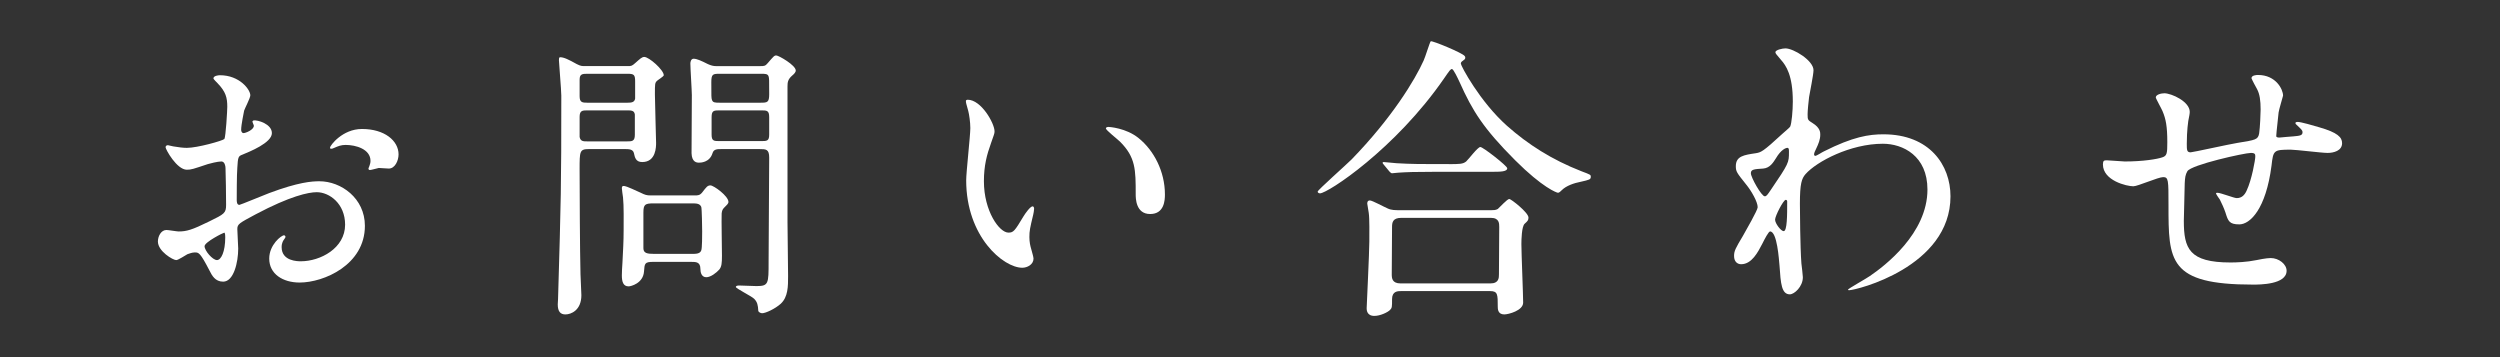 <?xml version="1.0" encoding="utf-8"?>
<!-- Generator: Adobe Illustrator 16.0.0, SVG Export Plug-In . SVG Version: 6.00 Build 0)  -->
<!DOCTYPE svg PUBLIC "-//W3C//DTD SVG 1.1//EN" "http://www.w3.org/Graphics/SVG/1.1/DTD/svg11.dtd">
<svg version="1.1" id="レイヤー_1" xmlns="http://www.w3.org/2000/svg" xmlns:xlink="http://www.w3.org/1999/xlink" x="0px"
	 y="0px" width="420px" height="60px" viewBox="0 0 420 60" enable-background="new 0 0 420 60" xml:space="preserve">
<rect x="0" y="0" width="420" height="60" fill="#333333" stroke="none"/>
<g>
	<g>
		<g>
			<path fill="#FFFFFF" d="M45.677,22.364c0,1.637-3.771,3.125-4.961,3.621c-0.695,0.248-0.743,0.447-0.845,2.184
				c-0.099,1.09-0.099,5.11-0.099,5.358c0,0.297,0,0.893,0.448,0.893c0.146,0,4.216-1.688,5.009-1.984
				c4.911-1.836,7.145-1.984,8.434-1.984c3.62,0,7.64,2.829,7.64,7.49c0,6.55-6.896,9.525-10.964,9.525
				c-2.825,0-5.109-1.438-5.109-4.02c0-2.33,2.035-3.918,2.48-3.918c0.147,0,0.248,0.147,0.248,0.248
				c0,0.147-0.101,0.248-0.196,0.396c-0.15,0.199-0.448,0.597-0.448,1.34c0,2.382,2.729,2.382,3.225,2.382
				c3.272,0,7.44-2.185,7.44-6.15c0-3.523-2.629-5.457-4.763-5.457c-1.389,0-4.464,0.645-10.269,3.721
				c-2.776,1.488-3.076,1.637-3.076,2.48c0,0.545,0.149,2.776,0.149,3.272c0,2.281-0.744,5.556-2.53,5.556
				c-1.34,0-1.885-1.041-2.281-1.834c-1.587-3.076-1.835-3.076-2.479-3.076c-0.447,0-0.943,0.199-1.24,0.297
				c-0.297,0.15-1.538,0.992-1.885,0.992c-0.548,0-3.077-1.488-3.077-3.125c0-0.894,0.546-1.935,1.439-1.935
				c0.297,0,1.735,0.248,2.032,0.248c1.34,0,2.233-0.248,5.159-1.688c2.53-1.24,2.827-1.39,2.827-2.777
				c0-1.141-0.049-5.357-0.099-6.202c0-0.348-0.149-1.092-0.693-1.092c-0.598,0-1.985,0.348-2.283,0.447
				c-2.53,0.844-2.778,0.94-3.522,0.94c-1.686,0-3.57-3.422-3.57-3.77c0-0.248,0.199-0.348,0.397-0.348
				c0.147,0,0.744,0.199,0.894,0.199c0.892,0.148,1.637,0.248,2.279,0.248c1.786,0,6.003-1.191,6.301-1.488
				c0.248-0.348,0.496-4.861,0.496-5.406c0-1.539-0.248-2.531-1.637-3.969c-0.099-0.1-0.695-0.695-0.695-0.795
				c0-0.445,0.793-0.545,1.093-0.545c3.322,0,5.108,2.431,5.108,3.373c0,0.447-0.943,2.232-1.042,2.58
				c-0.05,0.348-0.497,2.332-0.497,3.225c0,0.197,0.099,0.545,0.398,0.545c0.347,0,1.735-0.545,1.735-1.24
				c0-0.1-0.248-0.596-0.248-0.693c0-0.051,0.098-0.149,0.198-0.199C43.296,20.131,45.677,20.827,45.677,22.364z M34.367,41.364
				c0,0.744,1.34,2.33,2.084,2.33c0.693,0,1.389-1.39,1.389-3.818c0-0.199,0-0.695-0.149-0.795
				C37.542,39.081,34.367,40.669,34.367,41.364z M66.958,25.937c0,1.041-0.596,2.381-1.637,2.381c-0.3,0-1.44-0.1-1.688-0.1
				c-0.246,0.049-1.287,0.348-1.487,0.348c-0.099,0-0.248-0.051-0.248-0.248c0-0.1,0.149-0.348,0.149-0.396
				c0.099-0.299,0.197-0.547,0.197-0.893c0-1.984-2.479-2.681-4.168-2.681c-0.793,0-1.237,0.199-1.933,0.496
				c-0.2,0.101-0.348,0.148-0.497,0.148c-0.147,0-0.199-0.049-0.199-0.197c0-0.348,2.084-3.127,5.356-3.127
				C64.626,21.668,66.958,23.653,66.958,25.937z"/>
			<path fill="#FFFFFF" d="M105.462,11.104c0.546,0,0.695,0,1.24-0.496c0.843-0.744,1.141-1.043,1.539-1.043
				c0.793,0,3.271,2.184,3.271,3.076c0,0.199-0.992,0.793-1.14,0.943c-0.348,0.346-0.348,0.496-0.348,2.281
				c0,1.24,0.199,7.44,0.199,8.135c0,0.645,0,3.225-2.332,3.225c-1.091,0-1.24-0.793-1.39-1.488
				c-0.15-0.693-0.892-0.693-1.539-0.693h-6.001c-1.588,0-1.588,0.346-1.588,3.422c0,2.629,0.051,13.989,0.15,17.612
				c0,0.496,0.148,2.975,0.148,3.521c0,2.529-1.737,3.226-2.68,3.226c-0.845,0-1.289-0.496-1.289-1.688
				c0-0.248,0.049-0.744,0.049-0.893C94.249,33.327,94.3,31.442,94.3,16.062c0-0.941-0.4-5.506-0.4-5.951
				c0-0.199,0-0.496,0.199-0.496c0.646,0,1.44,0.396,2.778,1.141c0.694,0.348,0.844,0.348,1.438,0.348H105.462z M98.667,12.394
				c-0.845,0-1.291,0.049-1.291,0.992v2.777c0,1.043,0.446,1.092,1.291,1.092h6.745c0.645,0,1.189-0.049,1.29-0.695v-2.877
				c0-1.141-0.198-1.289-1.29-1.289H98.667z M98.716,18.543c-0.845,0-1.34,0-1.34,1.092v3.373c0.15,0.744,0.597,0.744,1.34,0.744
				h6.598c0.844,0,1.34,0,1.34-1.092v-3.422c-0.1-0.695-0.597-0.695-1.34-0.695H98.716z M116.725,32.831c0.497,0,0.843,0,1.24-0.496
				c0.693-0.893,0.893-1.189,1.389-1.189c0.545,0,3.024,1.785,3.024,2.777c0,0.297-0.297,0.545-0.744,0.992
				c-0.246,0.248-0.347,0.496-0.396,0.941c-0.049,0.991,0.049,5.953,0.049,7.094c0,1.24-0.049,1.836-0.446,2.332
				c-0.494,0.547-1.438,1.291-2.183,1.291c-0.794,0-0.993-0.795-0.993-1.392c0-1.188-0.744-1.188-1.585-1.188h-6.301
				c-1.488,0-1.488,0.248-1.589,1.637c-0.147,1.984-2.231,2.48-2.577,2.48c-0.896,0-1.143-0.744-1.143-1.836
				c0-0.349,0.05-1.687,0.1-2.134c0.099-2.133,0.199-3.473,0.199-5.456c0-1.24,0.049-4.166-0.101-5.507
				c-0.049-0.297-0.197-1.389-0.197-1.537c0-0.198,0.05-0.397,0.246-0.397c0.3,0,0.447,0,2.929,1.143
				c0.693,0.346,0.993,0.445,1.637,0.445H116.725z M116.177,42.653c0.743,0,1.438,0,1.638-0.597
				c0.149-0.348,0.149-2.629,0.149-3.174c0-0.596-0.05-3.819-0.149-4.117c-0.248-0.596-0.842-0.596-1.638-0.596h-6.35
				c-1.438,0-1.736,0.147-1.736,1.537v6.002c0,0.844,0.695,0.942,1.736,0.942h6.35V42.653z M127.787,11.104
				c0.545,0,0.793,0,1.189-0.496c0.992-1.143,1.091-1.291,1.439-1.291c0.396,0,3.273,1.637,3.273,2.531
				c0,0.297-0.297,0.594-0.596,0.842c-0.744,0.646-0.793,1.143-0.793,1.887v22.67c0,1.289,0.099,7.688,0.099,9.127
				c0,1.736,0,3.521-1.239,4.662c-0.943,0.844-2.531,1.588-3.125,1.588c-0.248,0-0.646-0.197-0.646-0.445
				c-0.05-0.895-0.149-1.438-0.693-1.983c-0.447-0.447-3.076-1.736-3.076-1.984c0-0.15,0.199-0.248,0.546-0.248
				c0.446,0,2.432,0.098,2.927,0.098c2.032,0,2.032-0.396,2.032-4.065c0-2.48,0.101-14.735,0.101-17.513
				c0-1.438-0.544-1.438-1.637-1.438h-6.398c-0.696,0-1.291,0-1.489,0.693c-0.496,1.588-2.035,1.588-2.283,1.588
				c-0.396,0-1.189-0.1-1.239-1.588c0-0.396,0.05-8.234,0.05-9.771c0-0.744-0.248-4.465-0.248-5.309
				c0-0.248,0.101-0.793,0.546-0.793c0.546,0,1.29,0.346,2.381,0.893c0.546,0.248,0.943,0.348,1.389,0.348h7.491V11.104z
				 M127.787,17.254c1.141,0,1.438-0.049,1.438-1.439c0-2.381,0-2.678-0.101-2.975c-0.147-0.447-0.544-0.447-1.337-0.447h-6.846
				c-1.192,0-1.44,0.049-1.44,1.439c0,2.381,0,2.629,0.101,2.926c0.147,0.496,0.545,0.496,1.34,0.496H127.787z M127.835,23.704
				c0.992,0,1.389,0,1.389-1.092v-2.926c0-1.143-0.396-1.143-1.389-1.143h-6.895c-0.993,0-1.392,0-1.392,1.143v2.926
				c0,1.092,0.398,1.092,1.392,1.092H127.835z"/>
			<path fill="#FFFFFF" d="M167.084,22.066c0,0.396-0.099,0.545-0.595,1.984c-0.696,1.934-1.192,3.771-1.192,6.398
				c0,5.01,2.581,8.631,4.118,8.631c0.844,0,1.043-0.248,2.531-2.729c0.297-0.496,1.141-1.686,1.536-1.686
				c0.149,0,0.248,0.197,0.248,0.396c0,0.198-0.099,0.844-0.147,0.991c-0.548,2.281-0.646,2.729-0.646,3.771
				c0,0.844,0.149,1.488,0.297,1.983c0.148,0.548,0.396,1.39,0.396,1.638c0,0.992-1.041,1.539-1.885,1.539
				c-3.177,0-9.426-5.209-9.426-14.685c0-1.389,0.695-7.49,0.695-8.781c0-0.992-0.199-2.33-0.349-2.877
				c-0.347-1.24-0.396-1.389-0.396-1.686c0-0.15,0.198-0.199,0.297-0.199C164.854,16.758,167.084,20.728,167.084,22.066z
				 M191.292,23.208c2.53,2.033,4.415,5.555,4.415,9.475c0,0.943-0.098,3.273-2.481,3.273c-2.429,0-2.429-2.678-2.429-3.322
				c0-4.12,0-6.202-2.629-8.831c-0.397-0.397-2.381-1.936-2.381-2.231c0-0.15,0.196-0.248,0.444-0.248
				C186.283,21.323,189.16,21.471,191.292,23.208z"/>
			<path fill="#FFFFFF" d="M246.066,9.417c0.053,0.049,0.102,0.148,0.102,0.248c0,0.297-0.148,0.348-0.545,0.645
				c-0.148,0.1-0.199,0.248-0.199,0.396c0,0.348,3.176,6.35,7.738,10.418c3.523,3.125,7.541,5.705,12.502,7.639
				c1.584,0.596,1.584,0.596,1.584,0.943c0,0.447-0.195,0.496-1.734,0.844c-1.039,0.197-2.381,0.646-3.125,1.389
				c-0.197,0.199-0.445,0.447-0.645,0.447s-2.58-0.844-7.195-5.458c-5.355-5.356-7.189-8.334-9.322-13.096
				c-0.299-0.646-1.043-2.232-1.291-2.232s-0.348,0.148-1.34,1.586c-8.184,11.857-19.547,19.297-20.834,19.297
				c-0.248,0-0.396-0.147-0.396-0.297c0-0.248,4.812-4.514,5.705-5.406c6.795-6.996,10.664-13.396,12.104-16.619
				c0.248-0.496,1.041-3.125,1.189-3.225C240.611,6.788,245.771,8.92,246.066,9.417z M250.531,35.312c0.35,0,0.746,0,1.092-0.198
				c0.297-0.248,1.59-1.687,1.936-1.687c0.299,0,3.225,2.281,3.225,3.125c0,0.447-0.148,0.596-0.645,1.041
				c-0.496,0.447-0.545,2.68-0.545,3.424c0,1.537,0.295,8.435,0.295,9.822c0,1.34-2.479,1.984-3.172,1.984
				c-1.094,0-1.094-0.943-1.094-1.291c0-2.082,0-2.629-1.287-2.629h-14.982c-0.496,0-1.488,0-1.488,1.34s0,1.488-0.348,1.836
				c-0.396,0.396-1.637,0.992-2.629,0.992c-1.291,0-1.291-1.043-1.291-1.291c0-0.297,0.449-9.424,0.449-11.211
				c0-1.041,0.049-3.918-0.1-4.812c0-0.198-0.248-1.34-0.248-1.539c0-0.147,0-0.545,0.445-0.545c0.396,0,2.479,1.142,2.975,1.34
				c0.598,0.298,1.293,0.298,2.035,0.298H250.531L250.531,35.312z M243.389,27.573c1.787,0,2.383,0,2.928-0.447
				c0.396-0.346,1.936-2.43,2.381-2.43c0.447,0,4.516,3.174,4.516,3.569c0,0.597-1.189,0.597-2.68,0.597h-9.326
				c-3.52,0-4.859,0.051-6.299,0.147c-0.15,0-0.895,0.1-1.043,0.1s-0.248-0.1-0.445-0.297l-0.941-1.141
				c-0.197-0.199-0.197-0.248-0.197-0.348c0-0.049,0.049-0.101,0.146-0.101c0.348,0,1.887,0.199,2.184,0.199
				c2.43,0.148,4.514,0.148,6.846,0.148h1.932V27.573z M250.385,47.614c1.438,0,1.438-0.943,1.438-1.537
				c0-1.24,0.049-6.797,0.049-7.938c0-0.596,0-1.538-1.389-1.538h-15.08c-1.438,0-1.539,0.795-1.539,1.538
				c0,1.24-0.049,6.796-0.049,7.938c0,0.645,0.049,1.537,1.49,1.537H250.385z"/>
			<path fill="#FFFFFF" d="M304.516,20.678c1.289,0.793,1.289,1.586,1.289,1.935c0,0.844-0.297,1.537-0.695,2.381
				c-0.148,0.299-0.346,0.695-0.346,0.943c0,0.148,0.098,0.248,0.197,0.248c0.246,0,1.189-0.645,1.438-0.744
				c4.912-2.48,7.592-2.877,10.021-2.877c7.738,0,11.262,5.158,11.262,10.416c0,11.906-15.877,15.775-17.018,15.775
				c-0.098,0-0.195,0-0.195-0.1c0-0.148,3.125-1.885,3.67-2.281c2.48-1.688,9.674-7.143,9.674-14.535
				c0-5.654-4.117-7.689-7.49-7.689c-5.457,0-11.113,2.977-12.998,5.109c-0.645,0.744-0.941,1.588-0.941,4.961
				c0,1.092,0.049,7.394,0.25,10.021c0.049,0.396,0.246,2.033,0.246,2.332c0,1.586-1.439,2.877-2.184,2.877
				c-1.391,0-1.537-1.787-1.736-4.812c-0.1-1.041-0.395-5.754-1.588-5.754c-0.248,0-0.893,1.24-1.289,2.033
				c-0.744,1.439-1.785,3.473-3.572,3.473c-0.594,0-1.189-0.396-1.189-1.389c0-0.844,0.248-1.291,1.49-3.373
				c0.496-0.893,2.479-4.316,2.479-4.812c0-0.893-1.043-2.729-1.936-3.819c-1.588-1.985-1.736-2.183-1.736-3.075
				c0-1.688,1.34-1.885,3.373-2.184c0.844-0.148,1.141-0.197,4.465-3.273c0.248-0.248,1.24-1.043,1.289-1.191
				c0.248-0.496,0.447-2.678,0.447-4.217c0-4.414-1.143-6.051-1.984-6.994c-0.844-0.992-0.939-1.092-0.939-1.289
				c0-0.396,1.188-0.645,1.686-0.645c1.34,0,4.713,2.033,4.713,3.67c0,0.744-0.646,3.869-0.744,4.514
				c-0.102,0.795-0.248,2.332-0.248,2.879C303.672,20.131,303.721,20.182,304.516,20.678z M298.363,26.581
				c-0.447,0.695-0.992,1.637-2.133,1.736c-1.59,0.1-2.084,0.148-2.084,0.793c0,0.695,1.787,3.87,2.332,3.87
				c0.297,0,0.445-0.248,0.992-1.041c3.074-4.515,3.074-4.614,3.074-6.399c0-0.398,0-0.646-0.199-0.695
				C300.049,24.795,299.207,25.142,298.363,26.581z M298.213,36.899c0,0.645,0.994,1.934,1.441,1.934
				c0.594,0,0.594-2.678,0.594-4.959c0-0.199-0.098-0.299-0.248-0.299C299.604,33.575,298.213,36.304,298.213,36.899z"/>
			<path fill="#FFFFFF" d="M382.805,18.892c-0.35,3.324-0.396,3.672-0.396,3.969c0,0.248,0.396,0.248,0.545,0.248
				c0.199,0,1.938-0.199,2.332-0.199c1.092-0.098,1.539-0.148,1.539-0.693c0-0.299-0.1-0.396-0.992-1.24
				c-0.1-0.049-0.199-0.199-0.199-0.297c0-0.199,0.299-0.199,0.396-0.199c0.496,0,2.775,0.645,3.572,0.893
				c3.125,0.893,3.869,1.688,3.869,2.68c0,1.289-1.439,1.637-2.432,1.637c-0.994,0-5.309-0.547-6.199-0.547
				c-2.879,0-2.928,0.1-3.225,2.68c-0.943,7.342-3.621,9.872-5.408,9.872c-1.686,0-1.885-0.546-2.33-1.984
				c-0.248-0.744-0.646-1.588-0.943-2.182c-0.102-0.148-0.646-0.894-0.646-1.043c0-0.099,0.15-0.099,0.248-0.099
				c0.545,0,2.779,0.894,3.227,0.894c0.842,0,1.336-0.496,1.686-1.291c0.844-1.786,1.439-5.159,1.439-5.655
				c0-0.396,0-0.645-0.744-0.645c-1.045,0-10.021,1.984-10.666,3.074c-0.348,0.597-0.396,1.092-0.445,2.036
				c-0.051,1.637-0.15,6.15-0.15,6.299c0,4.664,0.895,6.996,7.838,6.996c0.992,0,2.682-0.051,4.365-0.397
				c0.199-0.05,1.688-0.347,2.383-0.347c1.389,0,2.68,1.041,2.68,2.133c0,2.33-4.514,2.33-5.654,2.33
				c-14.188,0-14.188-3.967-14.188-13.393c0-4.168,0-4.665-0.896-4.665c-0.84,0-4.266,1.54-5.008,1.54
				c-1.094,0-5.111-0.943-5.111-3.672c0-0.645,0.199-0.693,0.646-0.693c0.496,0,2.58,0.197,3.027,0.197
				c3.074,0,5.455-0.396,6.299-0.693c0.795-0.248,0.844-0.695,0.844-2.531c0-2.678-0.248-3.918-0.793-5.207
				c-0.15-0.398-1.143-2.135-1.143-2.332c0-0.447,0.844-0.695,1.439-0.695c1.189,0,4.266,1.389,4.266,3.125
				c0,0.299-0.098,0.795-0.248,1.539c0,0.049-0.248,1.537-0.248,3.818c0,1.043,0,1.439,0.646,1.439c0.346,0,6.598-1.389,7.889-1.588
				c3.076-0.496,3.422-0.545,3.621-1.588c0.148-0.992,0.248-3.373,0.248-4.018c0-1.488-0.148-2.58-0.598-3.422
				c-0.049-0.051-0.939-1.735-0.939-1.836c0-0.496,0.842-0.545,1.09-0.545c3.025,0,4.217,2.43,4.217,3.471
				C383.549,16.163,382.854,18.446,382.805,18.892z"/>
		</g>
	</g>
</g>
</svg>
